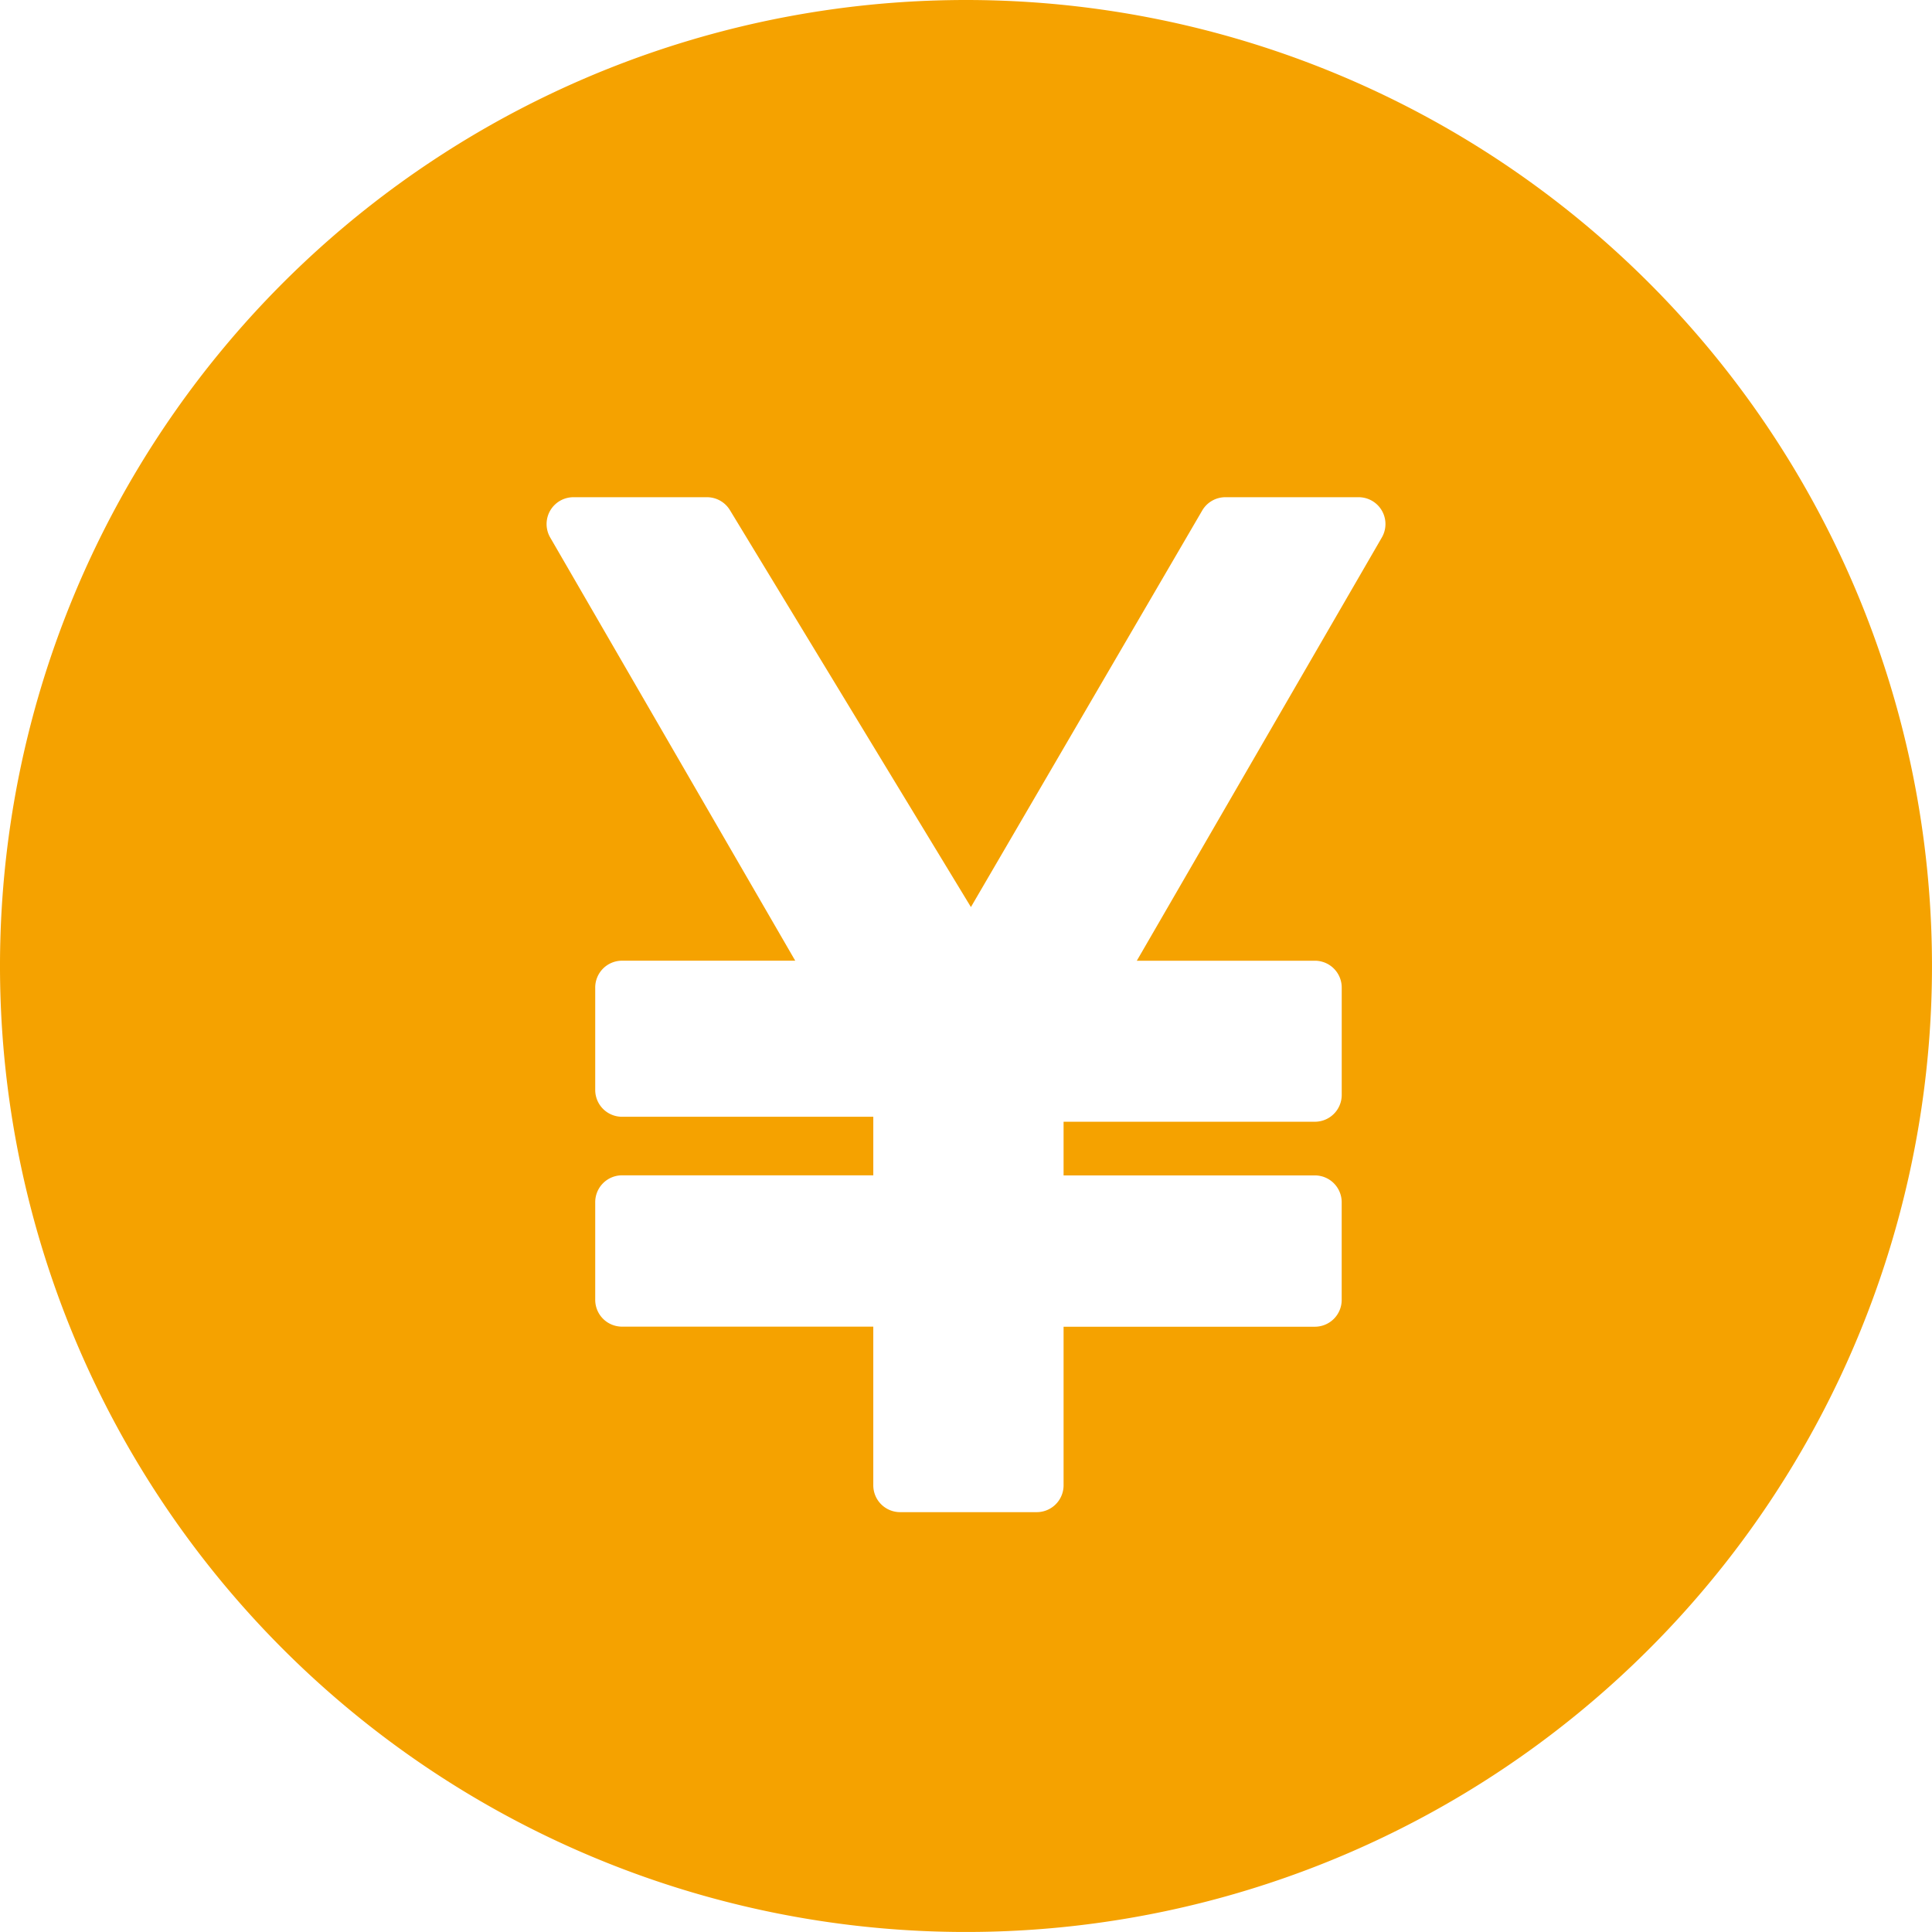 <svg xmlns="http://www.w3.org/2000/svg" width="124.667" height="124.667"><path d="M62.333 0a62.333 62.333 0 1 0 62.333 62.333A62.334 62.334 0 0 0 62.333 0zm26.833 34.684l-15.81 27.309h11.49a1.732 1.732 0 0 1 1.732 1.732v6.926a1.732 1.732 0 0 1-1.732 1.732H68.63v3.463h16.214a1.732 1.732 0 0 1 1.732 1.732v6.3a1.731 1.731 0 0 1-1.732 1.732H68.63v10.233a1.732 1.732 0 0 1-1.732 1.732h-8.815a1.732 1.732 0 0 1-1.732-1.732V85.605H40.138a1.73 1.73 0 0 1-1.73-1.732v-6.3a1.731 1.731 0 0 1 1.73-1.732h16.214v-3.779H40.138a1.73 1.73 0 0 1-1.73-1.73v-6.609a1.731 1.731 0 0 1 1.73-1.732h11.176L35.503 34.684a1.732 1.732 0 0 1 1.5-2.6h8.616a1.732 1.732 0 0 1 1.481.833L62.651 58.53l14.924-25.587a1.731 1.731 0 0 1 1.5-.859h8.591a1.731 1.731 0 0 1 1.5 2.6z" fill="#f5a200"/></svg>
